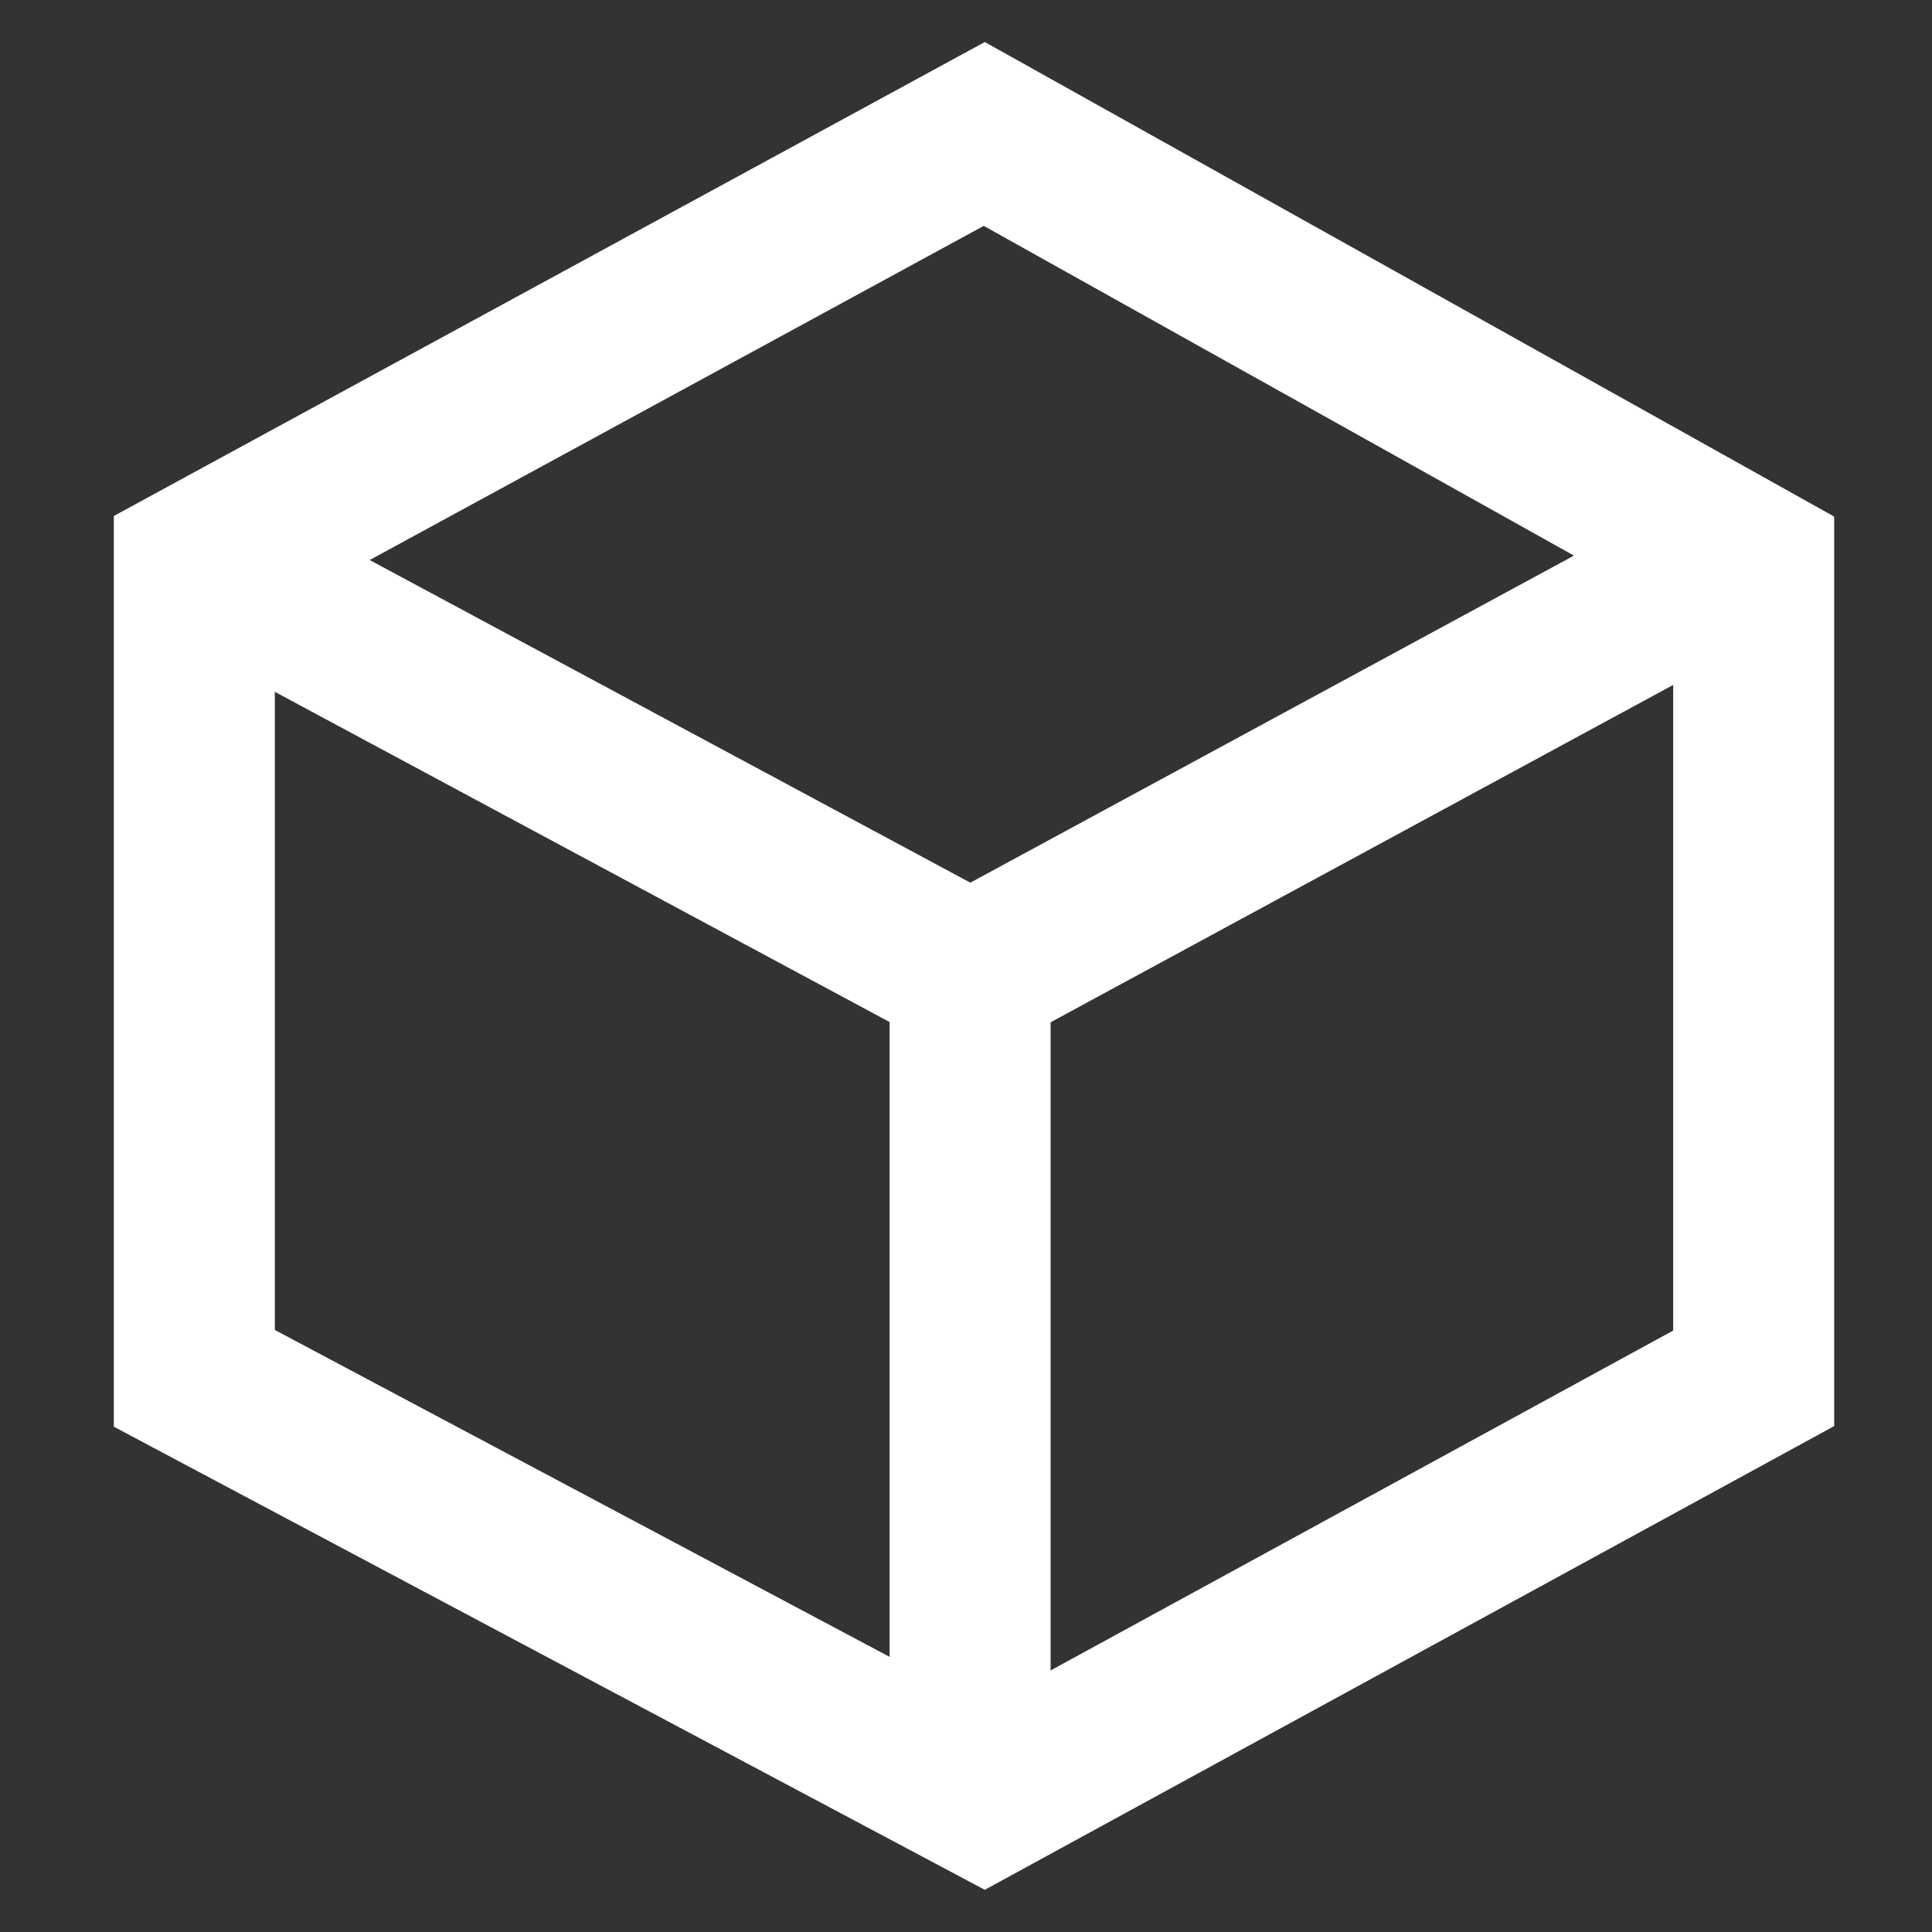 <svg width="24" height="24" viewBox="0 0 24 24" fill="none" xmlns="http://www.w3.org/2000/svg">
<rect x="0" y="0" width="24" height="24" fill="#333333" stroke="none"/>
<path d="M2.414 17.122L12.227 22.34L21.785 17.122V7.004L12.227 1.664L2.414 7.004V17.122Z" stroke="white" stroke-width="2"/>
<path d="M2.414 6.922L12.056 12.101L21.614 6.922" stroke="white" stroke-width="2"/>
<path d="M12.051 12.137V22.254" stroke="white" stroke-width="2"/>
</svg>
